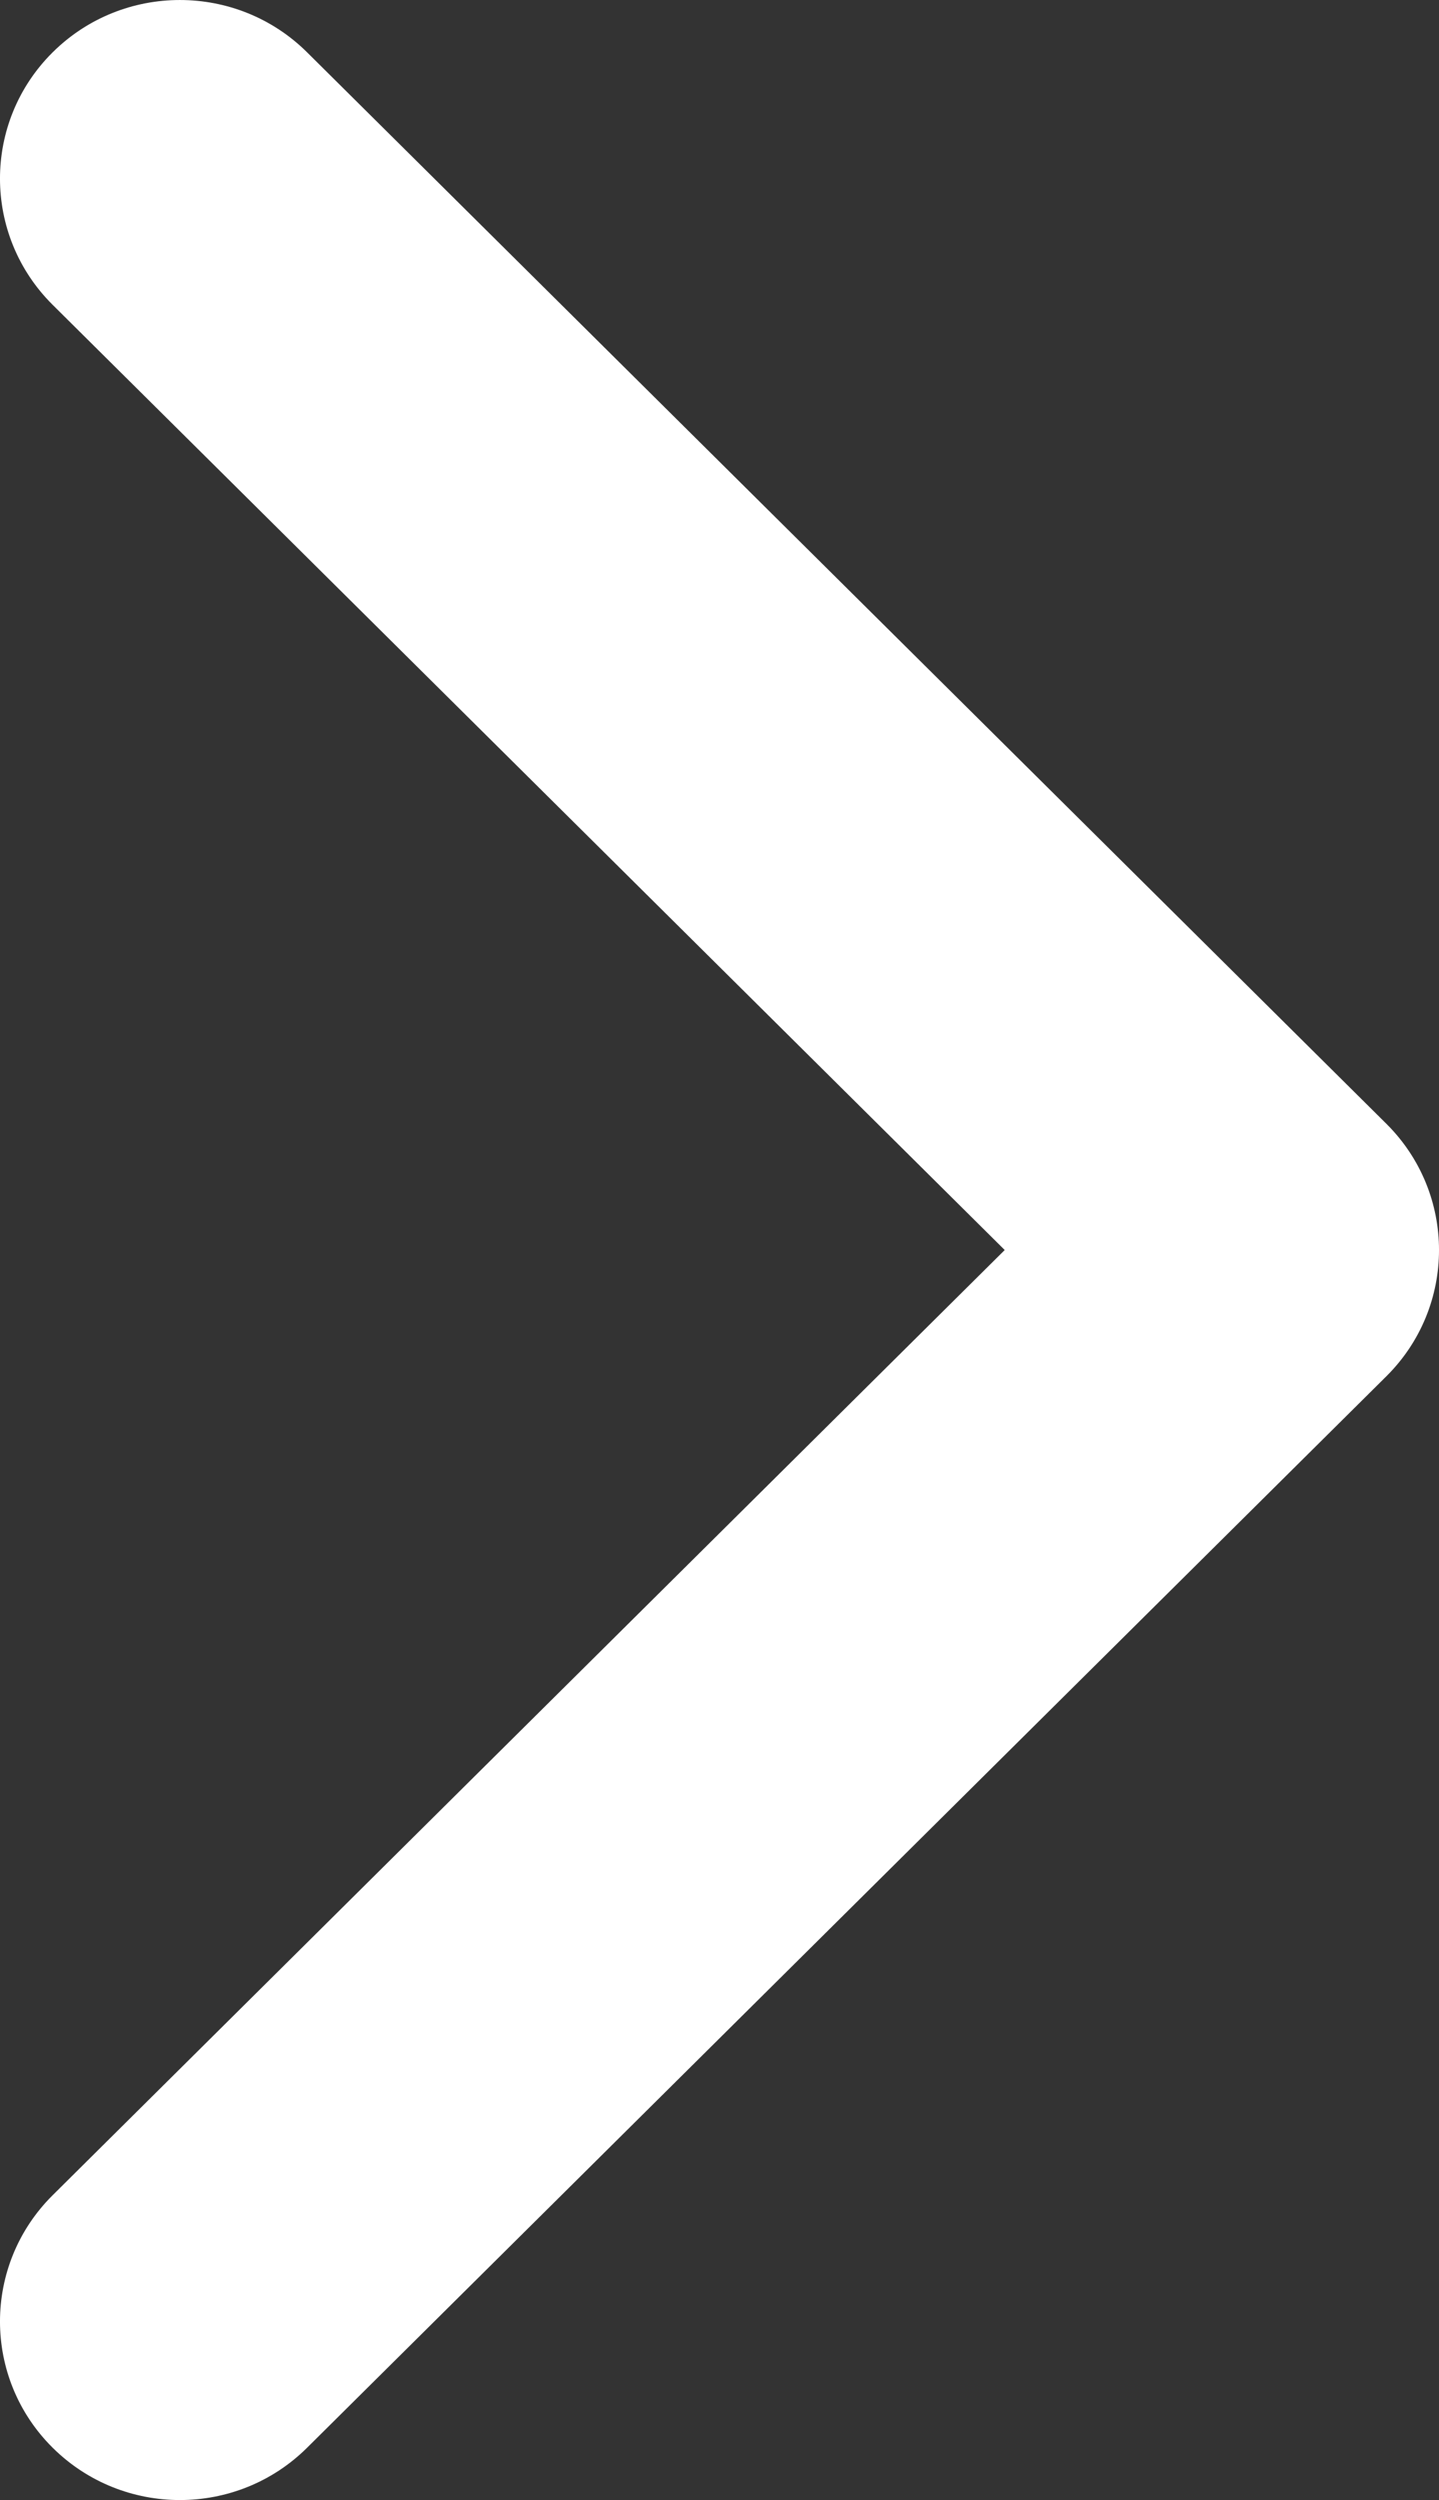 <svg width="38" height="66" viewBox="0 0 38 66" fill="none" xmlns="http://www.w3.org/2000/svg">
<rect x="0" y="0" width="38" height="66" fill="#333333" stroke="none"/>
<path d="M1.391 57.952C-0.464 59.793 -0.464 62.778 1.391 64.619C3.246 66.46 6.254 66.46 8.109 64.619L36.609 36.334C38.464 34.492 38.464 31.508 36.609 29.666L8.109 1.381C6.254 -0.46 3.246 -0.46 1.391 1.381C-0.464 3.222 -0.464 6.207 1.391 8.048L26.532 33L1.391 57.952Z" fill="white" fill-opacity="1"/>
</svg>
